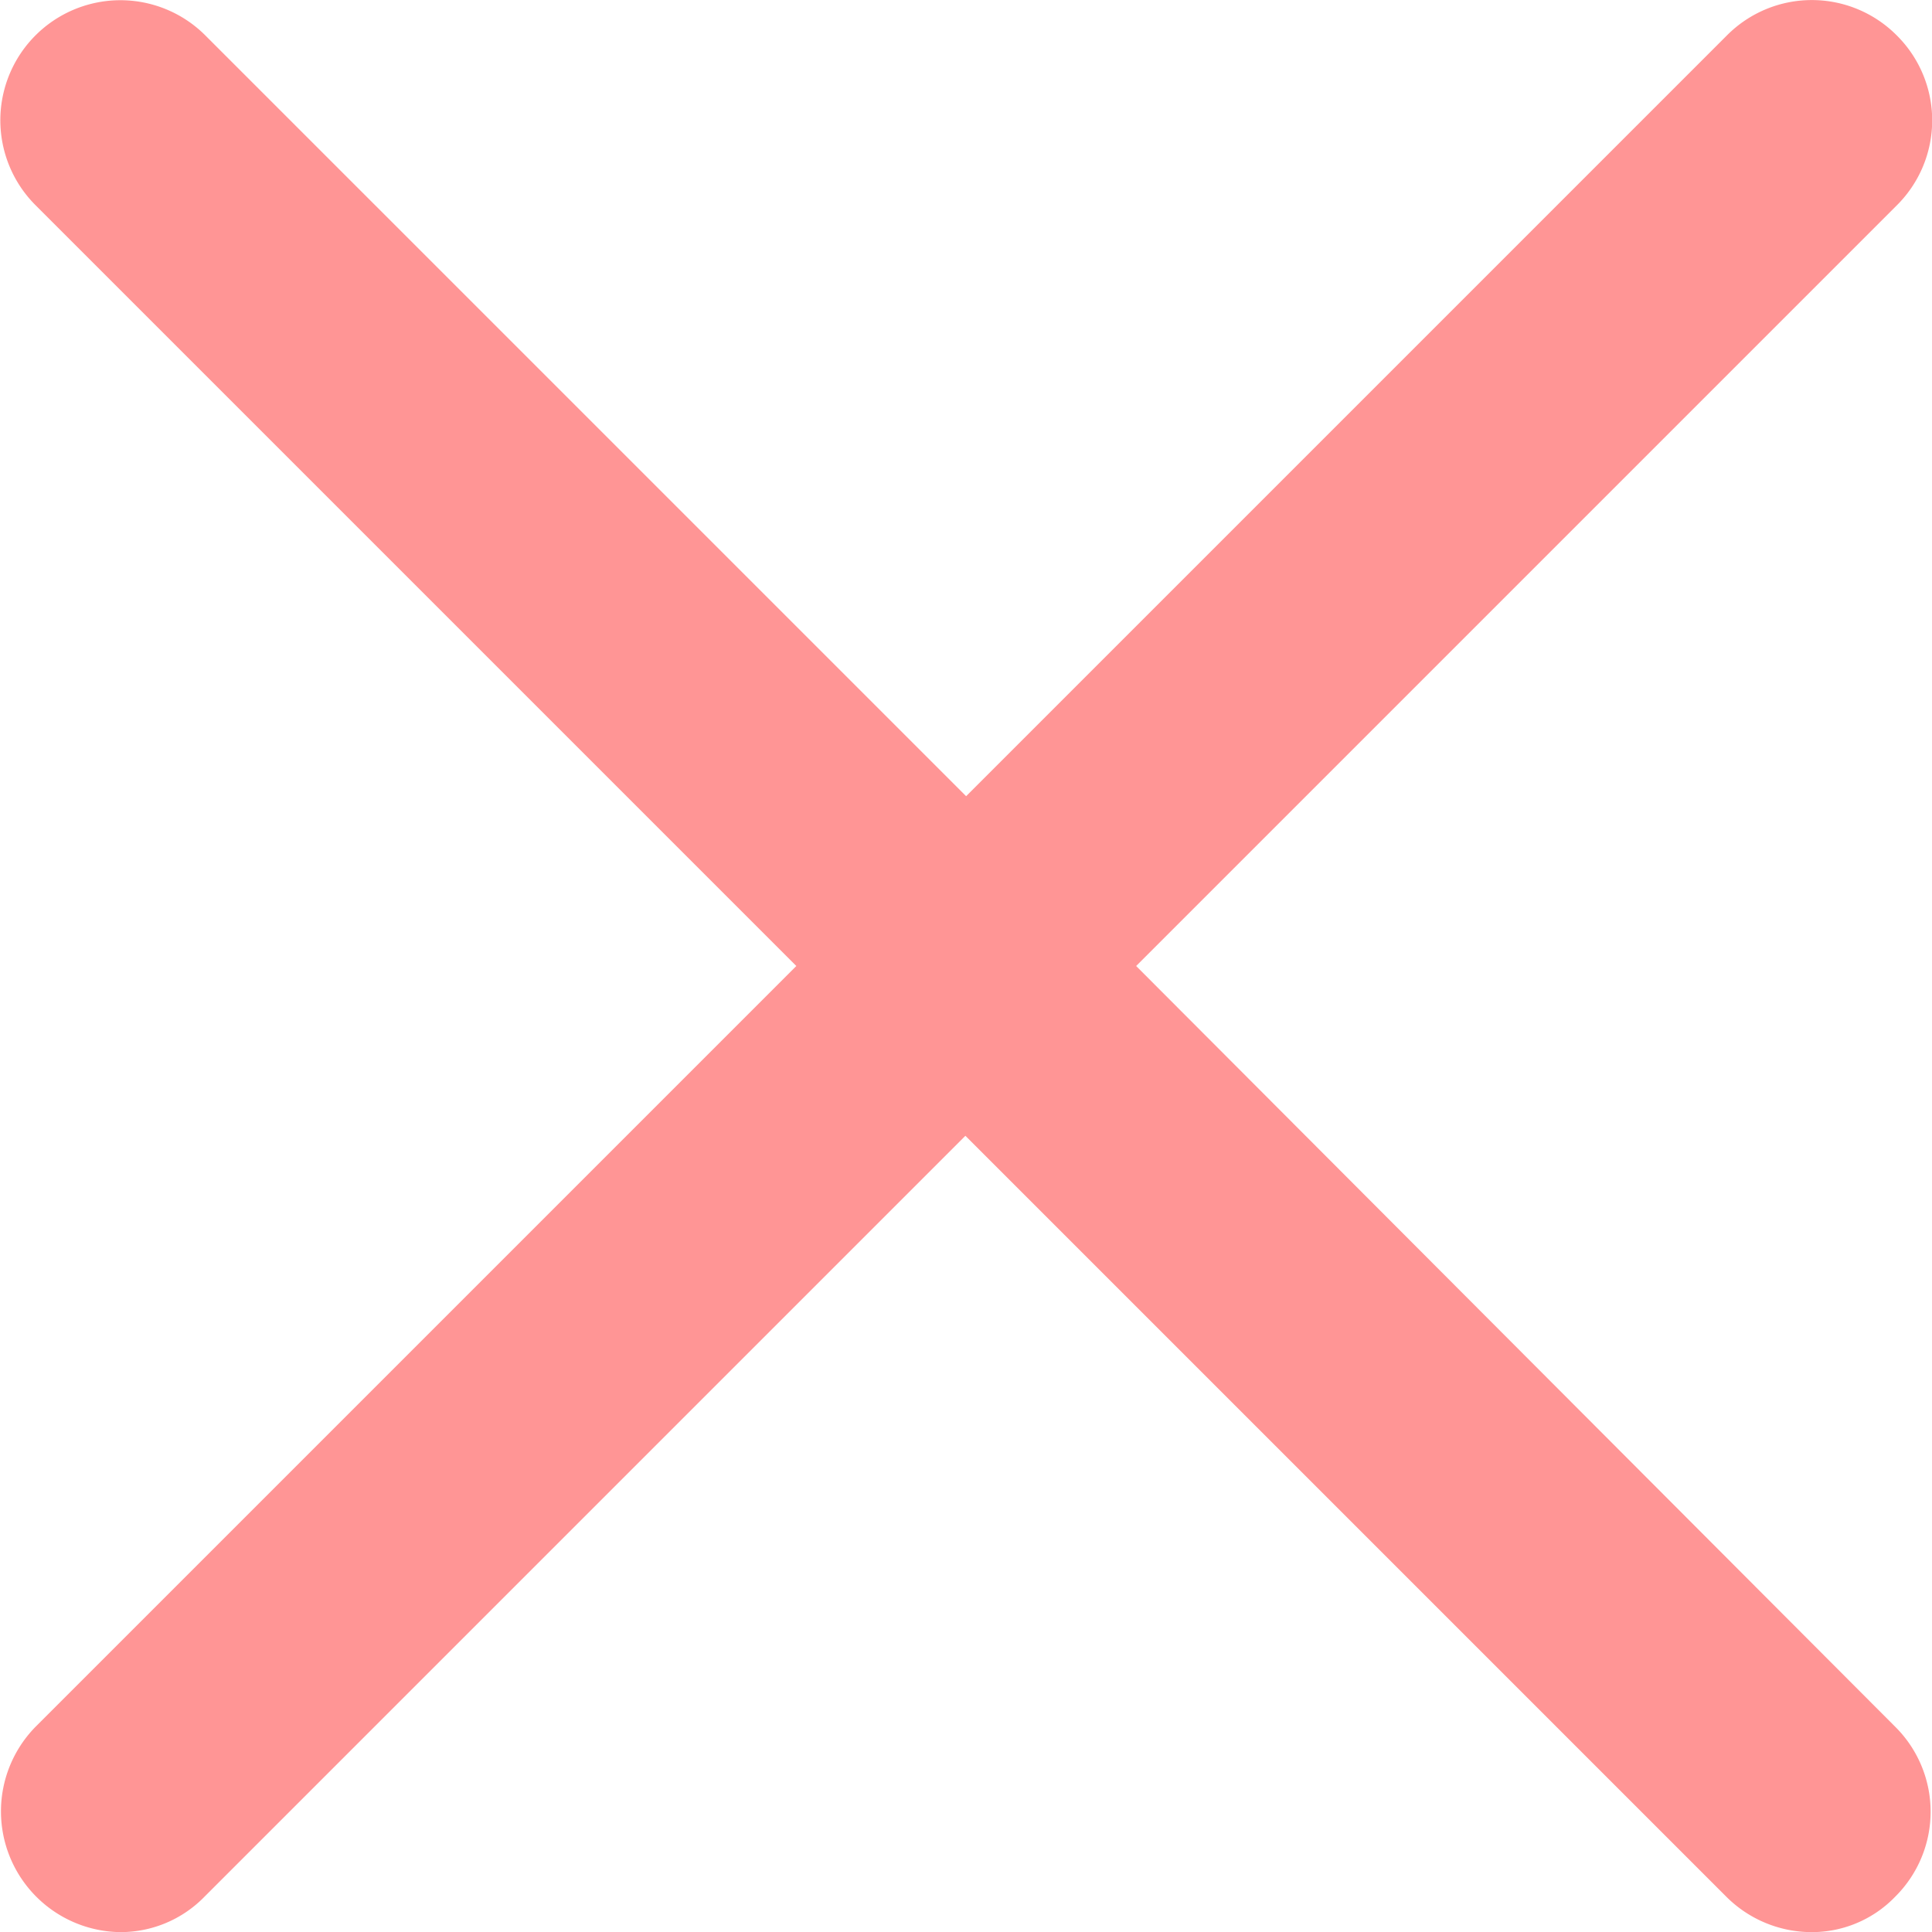<svg xmlns="http://www.w3.org/2000/svg" width="15.998" height="16" viewBox="0 0 15.998 16"><defs><style>.a{fill:#ff9595;}</style></defs><g transform="translate(-10.852 -10.852)"><g transform="translate(10.852 10.852)"><path class="a" d="M144.631,129.218a.991.991,0,0,0-1.406,0l-6.3,6.3-6.3-6.3a.994.994,0,1,0-1.406,1.406l6.3,6.3-6.3,6.3a1,1,0,0,0,.7,1.7.97.97,0,0,0,.7-.294l6.3-6.3,6.3,6.3a1,1,0,0,0,.7.294.958.958,0,0,0,.7-.294.991.991,0,0,0,0-1.406l-6.286-6.3,6.3-6.3A.991.991,0,0,0,144.631,129.218Z" transform="translate(-128.925 -128.925)"/></g></g></svg>